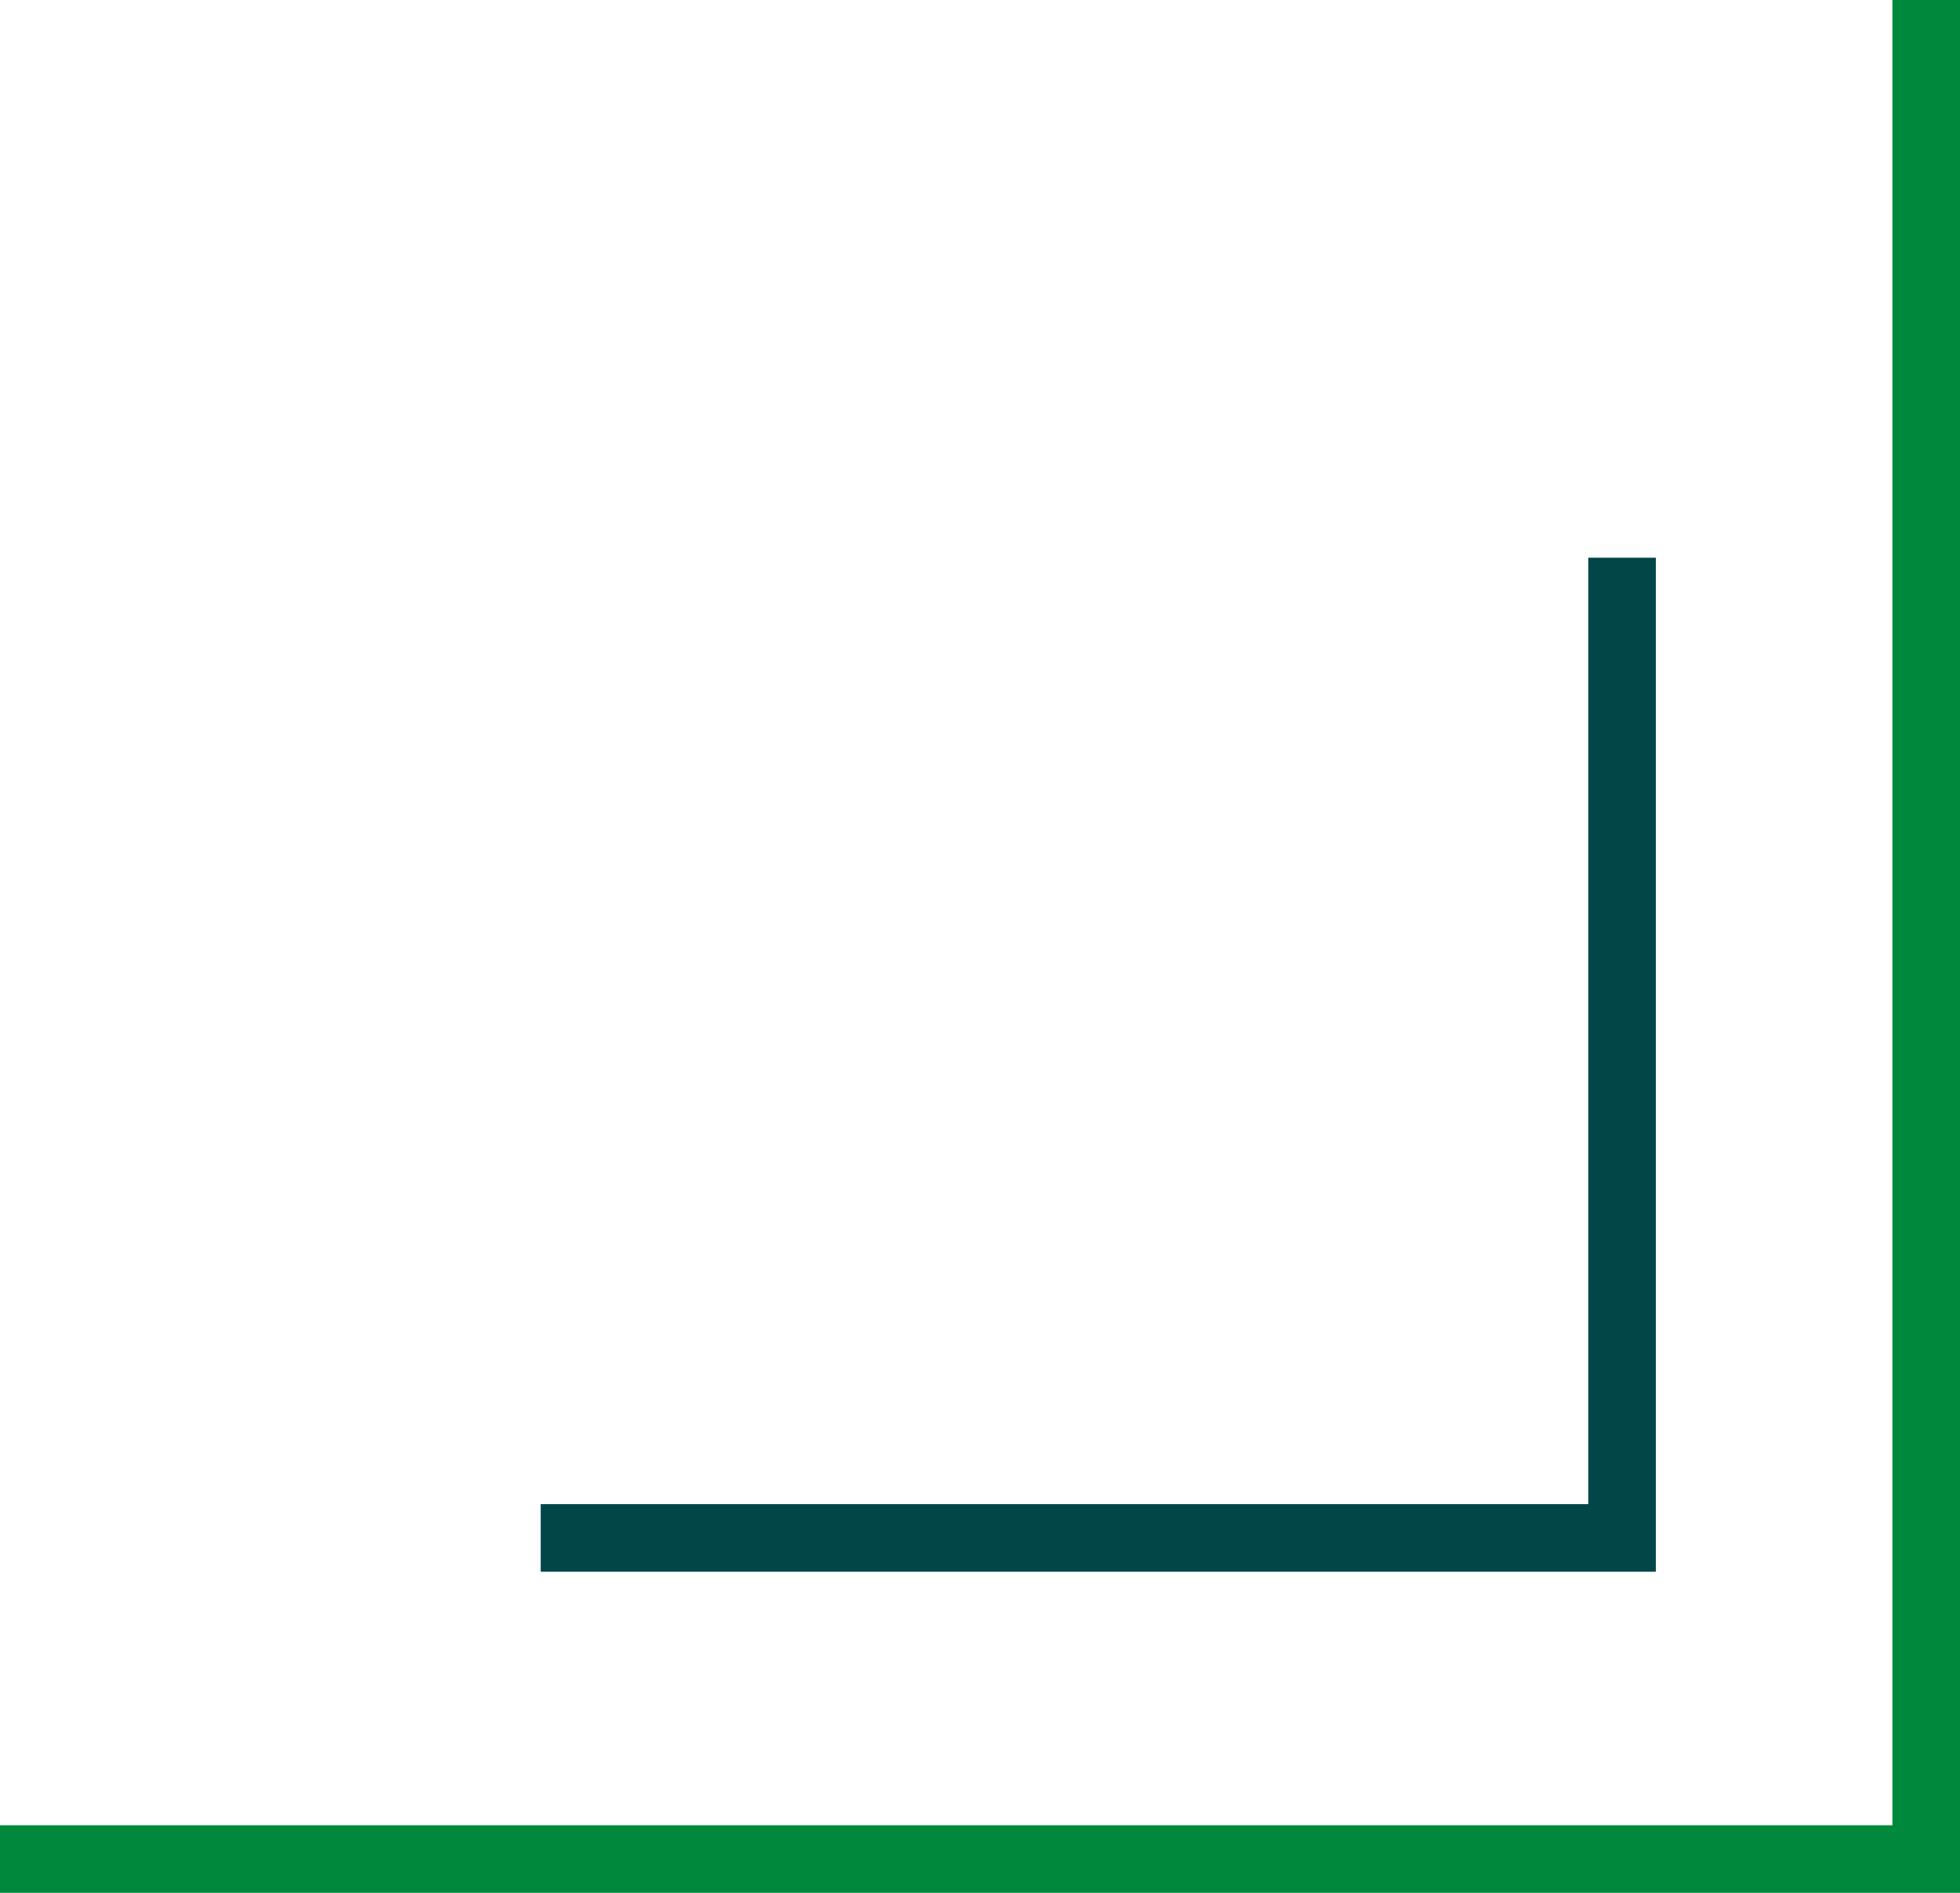 <?xml version="1.0" encoding="UTF-8"?> <svg xmlns="http://www.w3.org/2000/svg" width="58" height="56" viewBox="0 0 58 56" fill="none"> <path d="M57 0L57 55L0 55" stroke="#00883D" stroke-width="2"></path> <path d="M48 16.5L48 45.5L16 45.5" stroke="#034648" stroke-width="2"></path> </svg> 